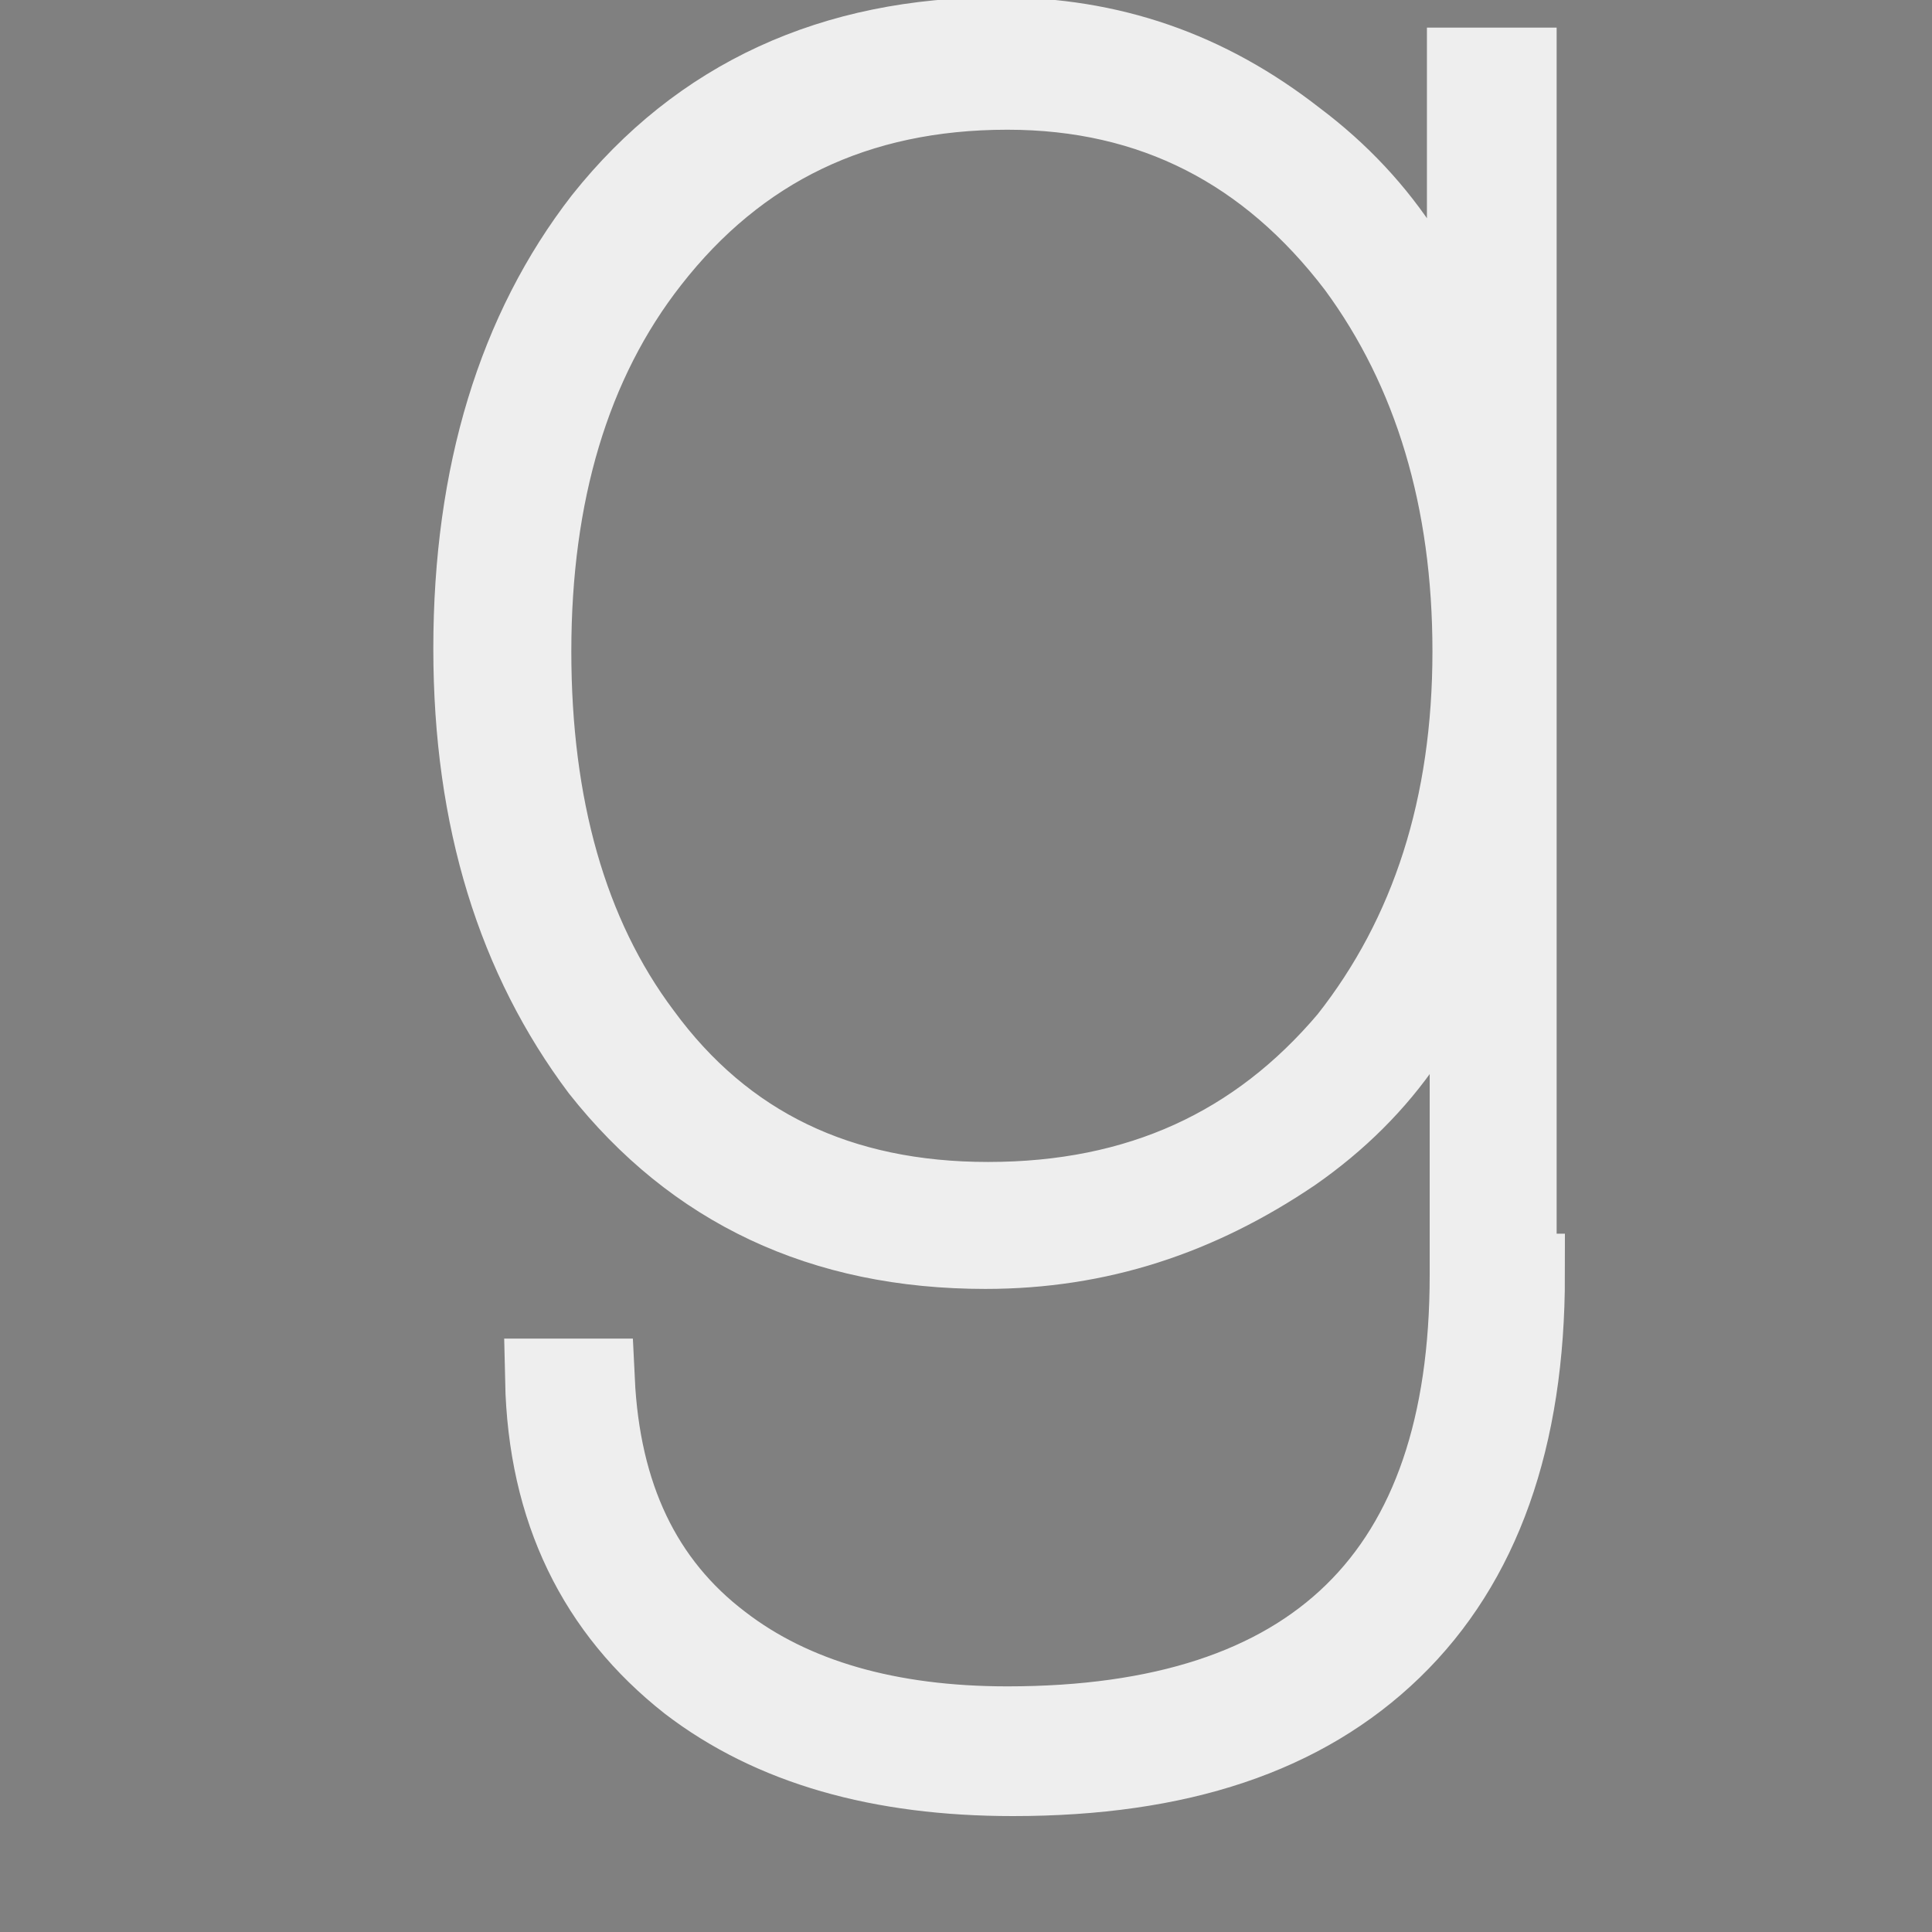 <?xml version="1.0" encoding="iso-8859-1"?>
<!-- Generator: Adobe Illustrator 16.0.0, SVG Export Plug-In . SVG Version: 6.00 Build 0)  -->
<!DOCTYPE svg PUBLIC "-//W3C//DTD SVG 1.1//EN" "http://www.w3.org/Graphics/SVG/1.1/DTD/svg11.dtd">
<svg version="1.1" id="Capa_1" xmlns="http://www.w3.org/2000/svg" xmlns:xlink="http://www.w3.org/1999/xlink" x="0px" y="0px" width="438.536px" height="438.536px" stroke-width="3" viewBox="50 225 70 70" style="enable-background:new 40 225 100 100;" xml:space="preserve">
<rect x="50" y="225" width="70" height="70" fill="#808080" stroke="none"/>
<g>
	<path stroke="#EEEEEE" stroke-width="3" d="M105.2,271.2c0,5.9-1.6,10.4-4.8,13.5c-3.2,3.1-7.7,4.6-13.7,4.6c-4.8,0-8.7-1.1-11.7-3.4
		c-3.3-2.6-5.1-6.2-5.2-10.9h1.7c0.2,4.2,1.7,7.4,4.6,9.6c2.6,2,6.1,3,10.4,3c11.2,0,16.8-5.5,16.8-16.4v-13.7h-0.2
		c-0.9,3.8-3,6.9-6.3,9.2c-3.4,2.3-7,3.5-11.1,3.5c-5.9,0-10.5-2.2-13.9-6.5c-3-4-4.6-9-4.6-15.2c0-6.3,1.6-11.5,4.7-15.5
		c3.5-4.4,8.3-6.6,14.3-6.6c4,0,7.5,1.2,10.7,3.7c3.2,2.4,5.2,5.6,6.1,9.4h0.2v-12h1.7V271.2z M103.4,248.6c0-5.5-1.4-10.2-4.2-14
		c-3.2-4.2-7.4-6.4-12.7-6.4c-5.5,0-9.8,2.1-13,6.2c-2.9,3.7-4.3,8.5-4.3,14.2c0,5.6,1.3,10.3,4,13.9c3,4.1,7.2,6.1,12.6,6.1
		c5.5,0,9.8-2,13.1-5.9C101.9,258.9,103.4,254.2,103.4,248.6z" />
</g>
<g>
</g>
<g>
</g>
<g>
</g>
<g>
</g>
<g>
</g>
<g>
</g>
<g>
</g>
<g>
</g>
<g>
</g>
<g>
</g>
<g>
</g>
<g>
</g>
<g>
</g>
<g>
</g>
<g>
</g>
</svg>
